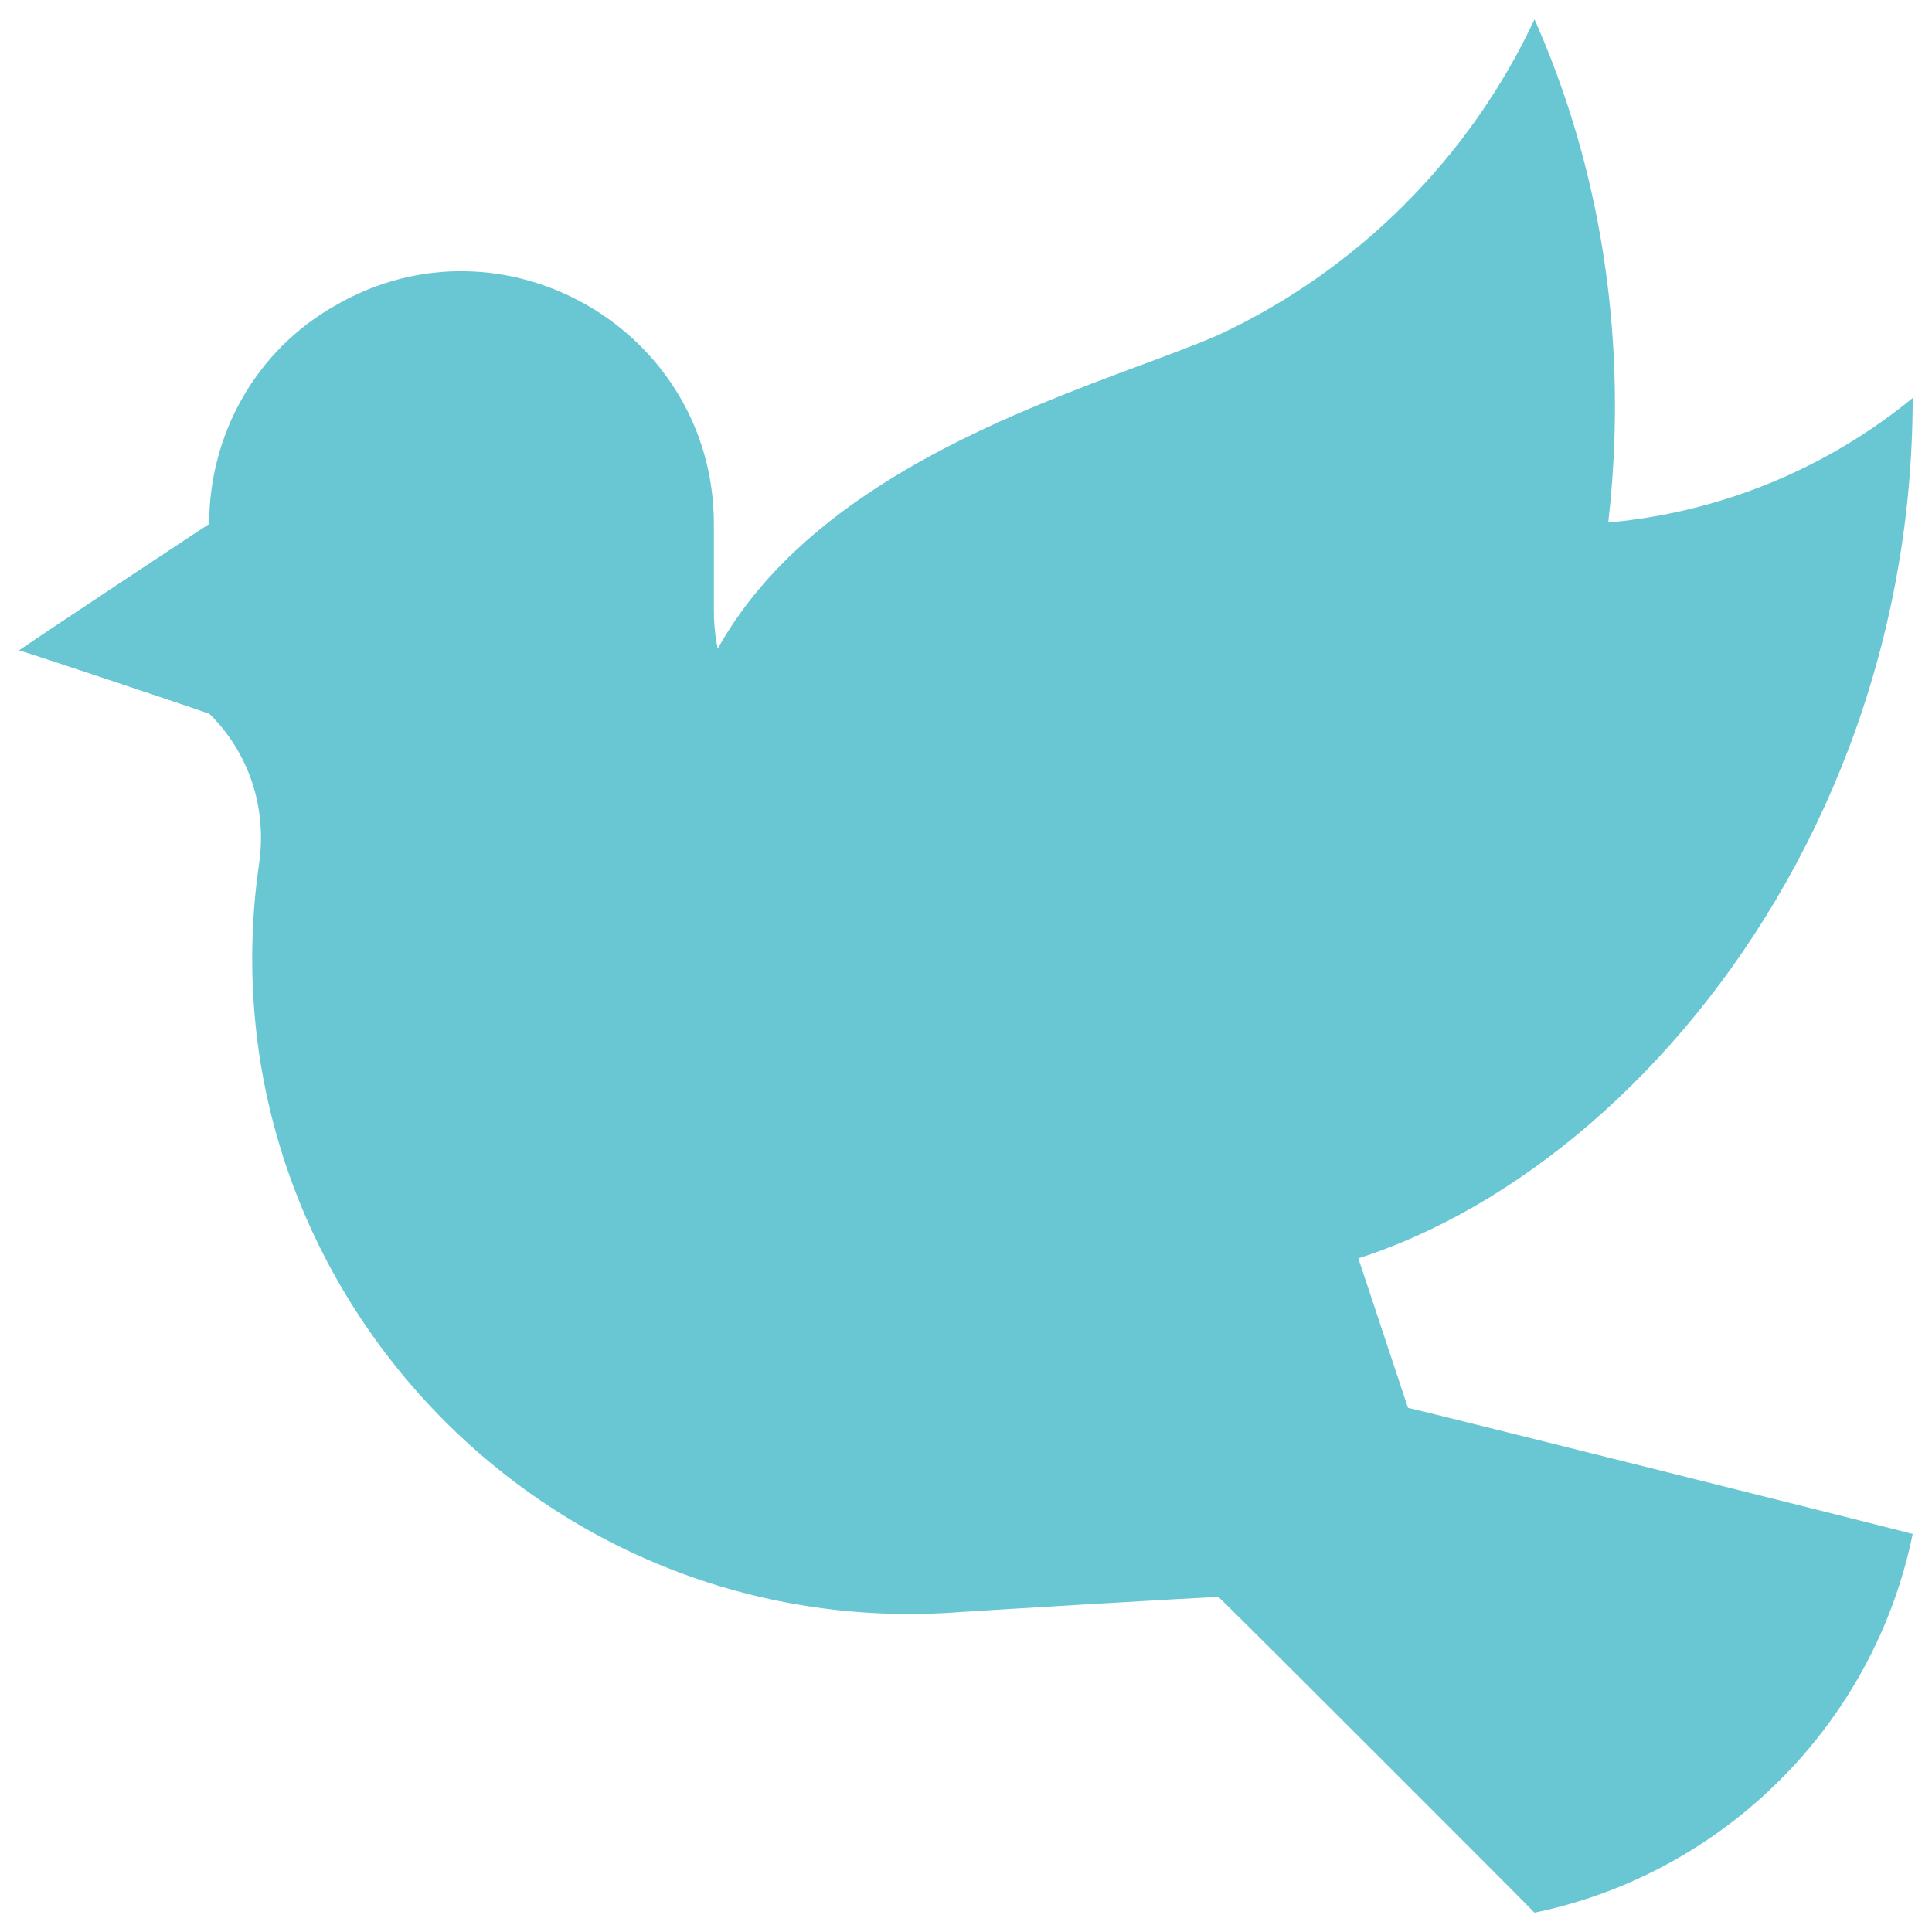 <svg xmlns="http://www.w3.org/2000/svg" version="1.1" xmlns:xlink="http://www.w3.org/1999/xlink" width="100%" height="100%" id="svgWorkerArea" viewBox="0 0 400 400" xmlns:artdraw="https://artdraw.muisca.co" style="background: white;"><defs id="defsdoc"><pattern id="patternBool" x="0" y="0" width="10" height="10" patternUnits="userSpaceOnUse" patternTransform="rotate(35)"><circle cx="5" cy="5" r="4" style="stroke: none;fill: #ff000070;"></circle></pattern></defs><g id="fileImp-91790606" class="cosito"><path id="pathImp-911013016" class="grouped" style="fill:#68c7d3; " d="M147.8 213.067C161.5 249.767 195.9 264.367 255.7 238.024 315.3 211.367 360 99.267 317.7 4 304.3 32.667 281 55.967 252.3 69.333 216.5 84.967 108.5 108.467 147.8 213.067 147.8 212.867 147.8 212.867 147.8 213.067"></path><path id="pathImp-69380684" class="grouped" style="fill:#68c7d3; " d="M147.8 126.173C147.8 126.167 147.8 108.467 147.8 108.533 147.8 68.267 104.1 43.067 69.4 63.269 53.1 72.467 43.3 89.767 43.3 108.533 43.3 108.467 4 134.467 4 134.667 4 134.467 43.3 147.667 43.3 147.733 51.5 155.767 55.4 167.267 53.6 179.093 41.5 263.967 110.4 338.867 196.3 333.933 196.3 333.867 252.3 330.467 252.3 330.667 252.3 330.467 317.7 395.867 317.7 396 357 387.867 388 356.867 396 317.6 396 317.467 291.5 291.367 291.5 291.467 291.5 291.367 274.7 240.867 274.7 241.029 261 199.867 225 170.267 182 165.112 162.5 162.467 147.6 145.767 147.8 126.173 147.8 126.167 147.8 126.167 147.8 126.173"></path><path id="pathImp-593719057" class="grouped" style="fill:#68c7d3; " d="M4 134.667C4 134.467 43.3 108.467 43.3 108.533 43.3 108.467 43.3 147.667 43.3 147.733 43.3 147.667 4 134.467 4 134.667 4 134.467 4 134.467 4 134.667"></path><path id="pathImp-775667935" class="grouped" style="fill:#68c7d3; fill:#68c7d3; " d="M95.5 108.533C95.5 118.267 84.5 124.767 75.9 119.849 71.9 117.267 69.4 112.967 69.4 108.533 69.4 98.467 80.3 91.967 89 97.217 92.9 99.467 95.5 103.767 95.5 108.533 95.5 108.467 95.5 108.467 95.5 108.533"></path><path id="pathImp-131358795" class="grouped" style="fill:#68c7d3; fill:#68c7d3; " d="M134.6 200C134.6 239.167 187 265.267 252.3 265.333 317.7 265.267 396 186.767 396 82.4 374 100.467 346 109.767 317.7 108.533 278.5 108.467 134.6 95.267 134.6 200 134.6 199.867 134.6 199.867 134.6 200"></path></g></svg>